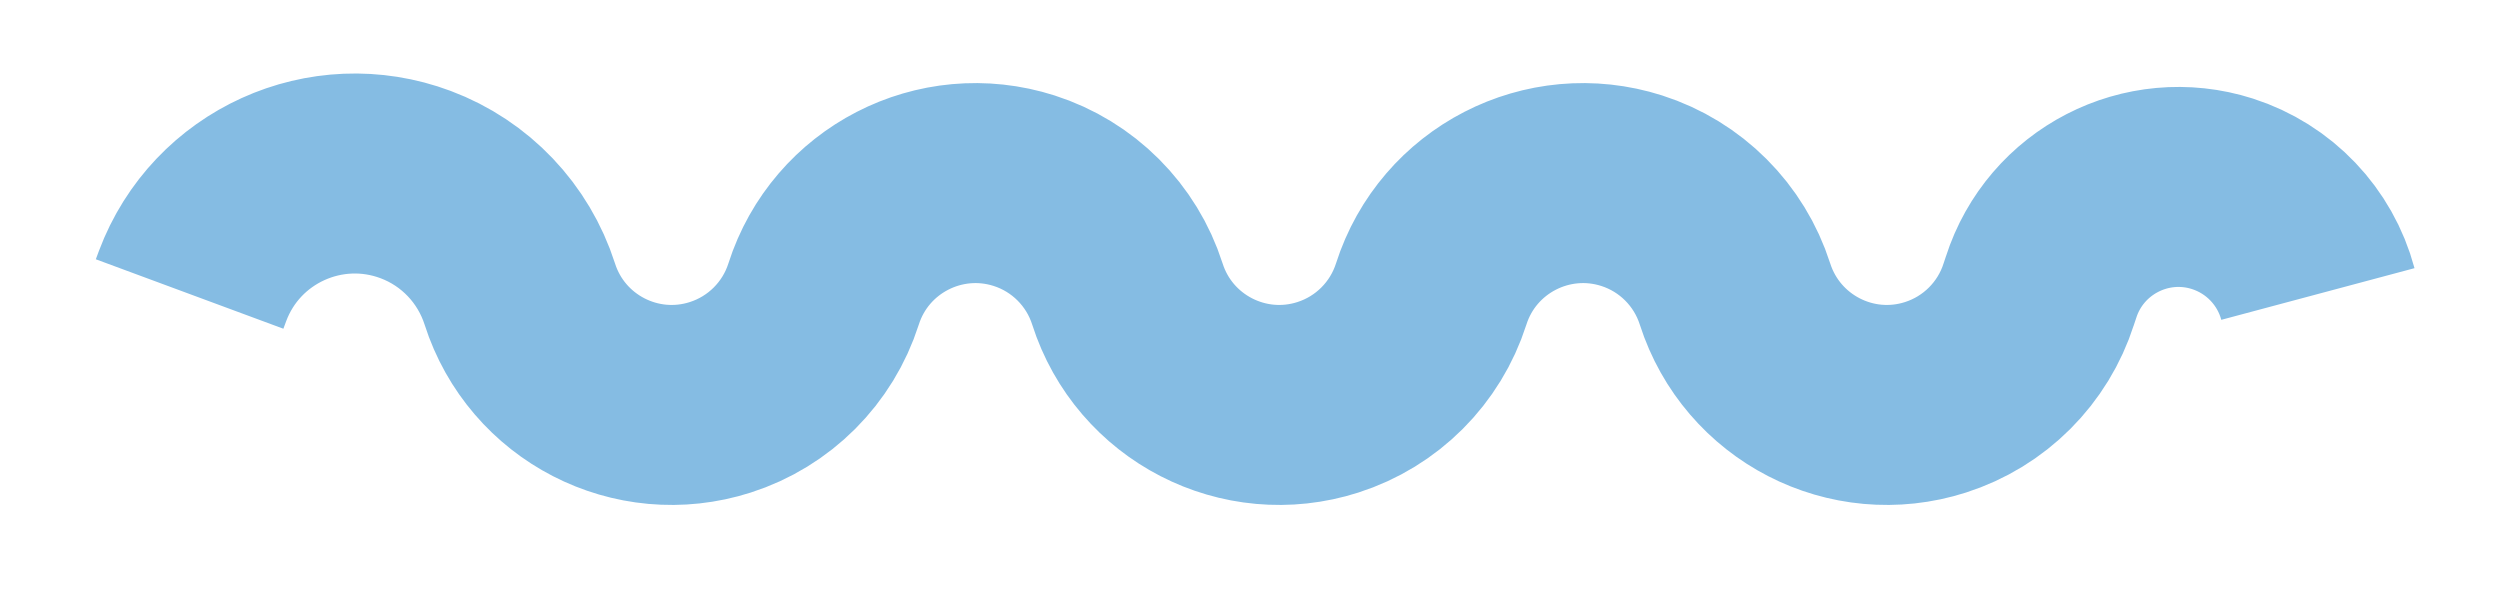 <?xml version="1.0" encoding="UTF-8"?>
<svg width="25px" height="6px" viewBox="0 0 25 6" version="1.1" xmlns="http://www.w3.org/2000/svg" xmlns:xlink="http://www.w3.org/1999/xlink">
    <title>Path Copy 3</title>
    <g id="MASTER-PAGES-+-RESPONSIVE" stroke="none" stroke-width="1" fill="none" fill-rule="evenodd">
        <g id="HOMEPAGE-DESKTOP-Copy" transform="translate(-1532, -1291)" stroke="#85BCE3" stroke-width="2">
            <path d="M1533.896,1293.94 L1533.926,1293.859 C1534.262,1292.963 1535.261,1292.51 1536.157,1292.846 C1536.653,1293.032 1537.036,1293.435 1537.198,1293.94 C1537.466,1294.779 1538.364,1295.242 1539.203,1294.973 C1539.694,1294.816 1540.079,1294.431 1540.236,1293.94 C1540.504,1293.101 1541.402,1292.639 1542.241,1292.907 C1542.732,1293.064 1543.117,1293.449 1543.274,1293.94 C1543.542,1294.779 1544.44,1295.242 1545.279,1294.973 C1545.77,1294.816 1546.155,1294.431 1546.312,1293.94 C1546.58,1293.101 1547.478,1292.639 1548.317,1292.907 C1548.808,1293.064 1549.193,1293.449 1549.35,1293.94 C1549.619,1294.779 1550.516,1295.242 1551.355,1294.973 C1551.846,1294.816 1552.231,1294.431 1552.388,1293.94 L1552.41,1293.874 C1552.653,1293.114 1553.465,1292.696 1554.224,1292.938 C1554.692,1293.088 1555.052,1293.465 1555.179,1293.94 L1555.179,1293.94 L1555.179,1293.94" id="Path-Copy-3"></path>
        </g>
    </g>
</svg>
